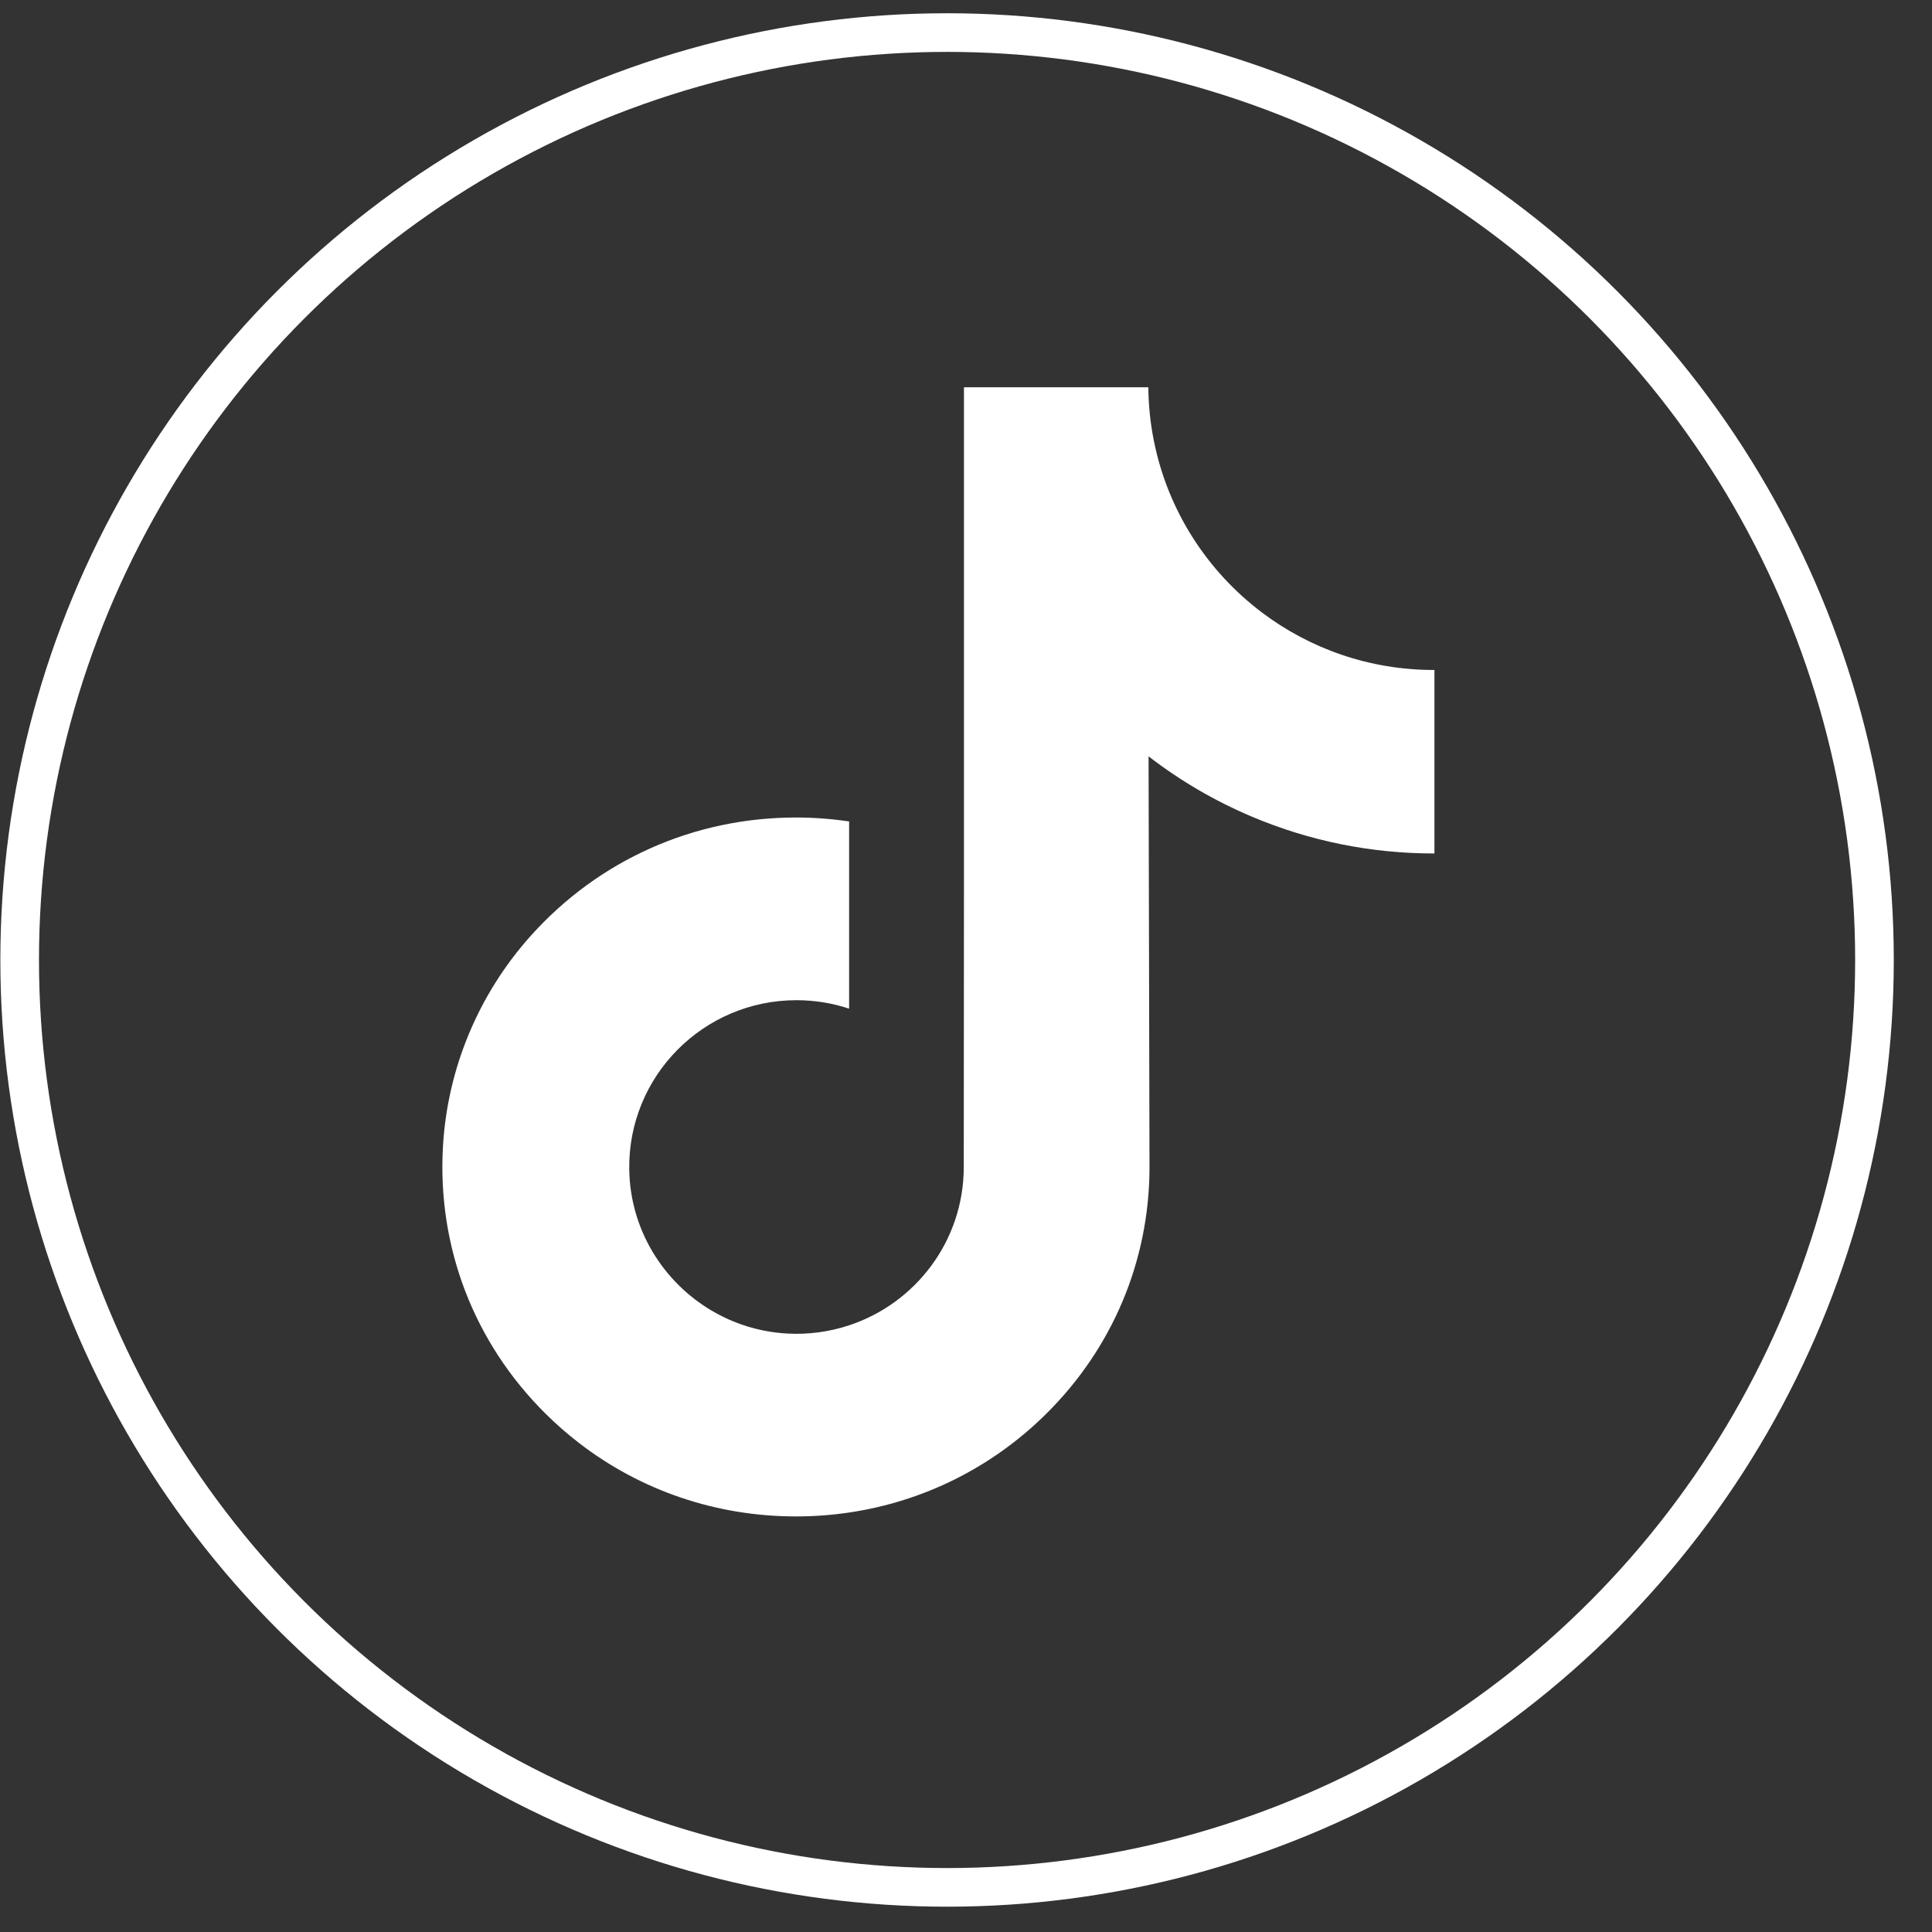 <?xml version="1.0" encoding="UTF-8"?> <svg xmlns="http://www.w3.org/2000/svg" width="50" height="50" viewBox="0 0 50 50" fill="none"><rect x="0" y="0" width="50" height="50" fill="#333333" stroke="none"/><circle cx="24.51" cy="24.844" r="24.001" stroke="white"></circle><path d="M37.109 17.339C35.439 17.339 33.898 16.786 32.66 15.852C31.241 14.782 30.221 13.213 29.861 11.403C29.77 10.948 29.723 10.486 29.719 10.022H24.947V23.06L24.942 30.202C24.942 32.111 23.698 33.73 21.975 34.299C21.459 34.47 20.915 34.542 20.372 34.512C19.654 34.472 18.981 34.256 18.396 33.906C17.152 33.162 16.308 31.811 16.285 30.267C16.249 27.853 18.201 25.885 20.613 25.885C21.089 25.885 21.547 25.962 21.975 26.104V21.259C21.523 21.192 21.064 21.157 20.599 21.157C17.959 21.157 15.489 22.255 13.724 24.232C12.39 25.726 11.589 27.633 11.466 29.632C11.304 32.258 12.265 34.754 14.129 36.596C14.402 36.867 14.69 37.117 14.991 37.349C16.588 38.579 18.542 39.245 20.599 39.245C21.064 39.245 21.523 39.211 21.975 39.144C23.897 38.859 25.67 37.98 27.069 36.596C28.789 34.897 29.739 32.64 29.749 30.239L29.725 19.574C30.547 20.209 31.448 20.734 32.404 21.137C33.902 21.769 35.489 22.089 37.123 22.088V17.338C37.124 17.339 37.11 17.339 37.109 17.339Z" fill="white"></path></svg> 